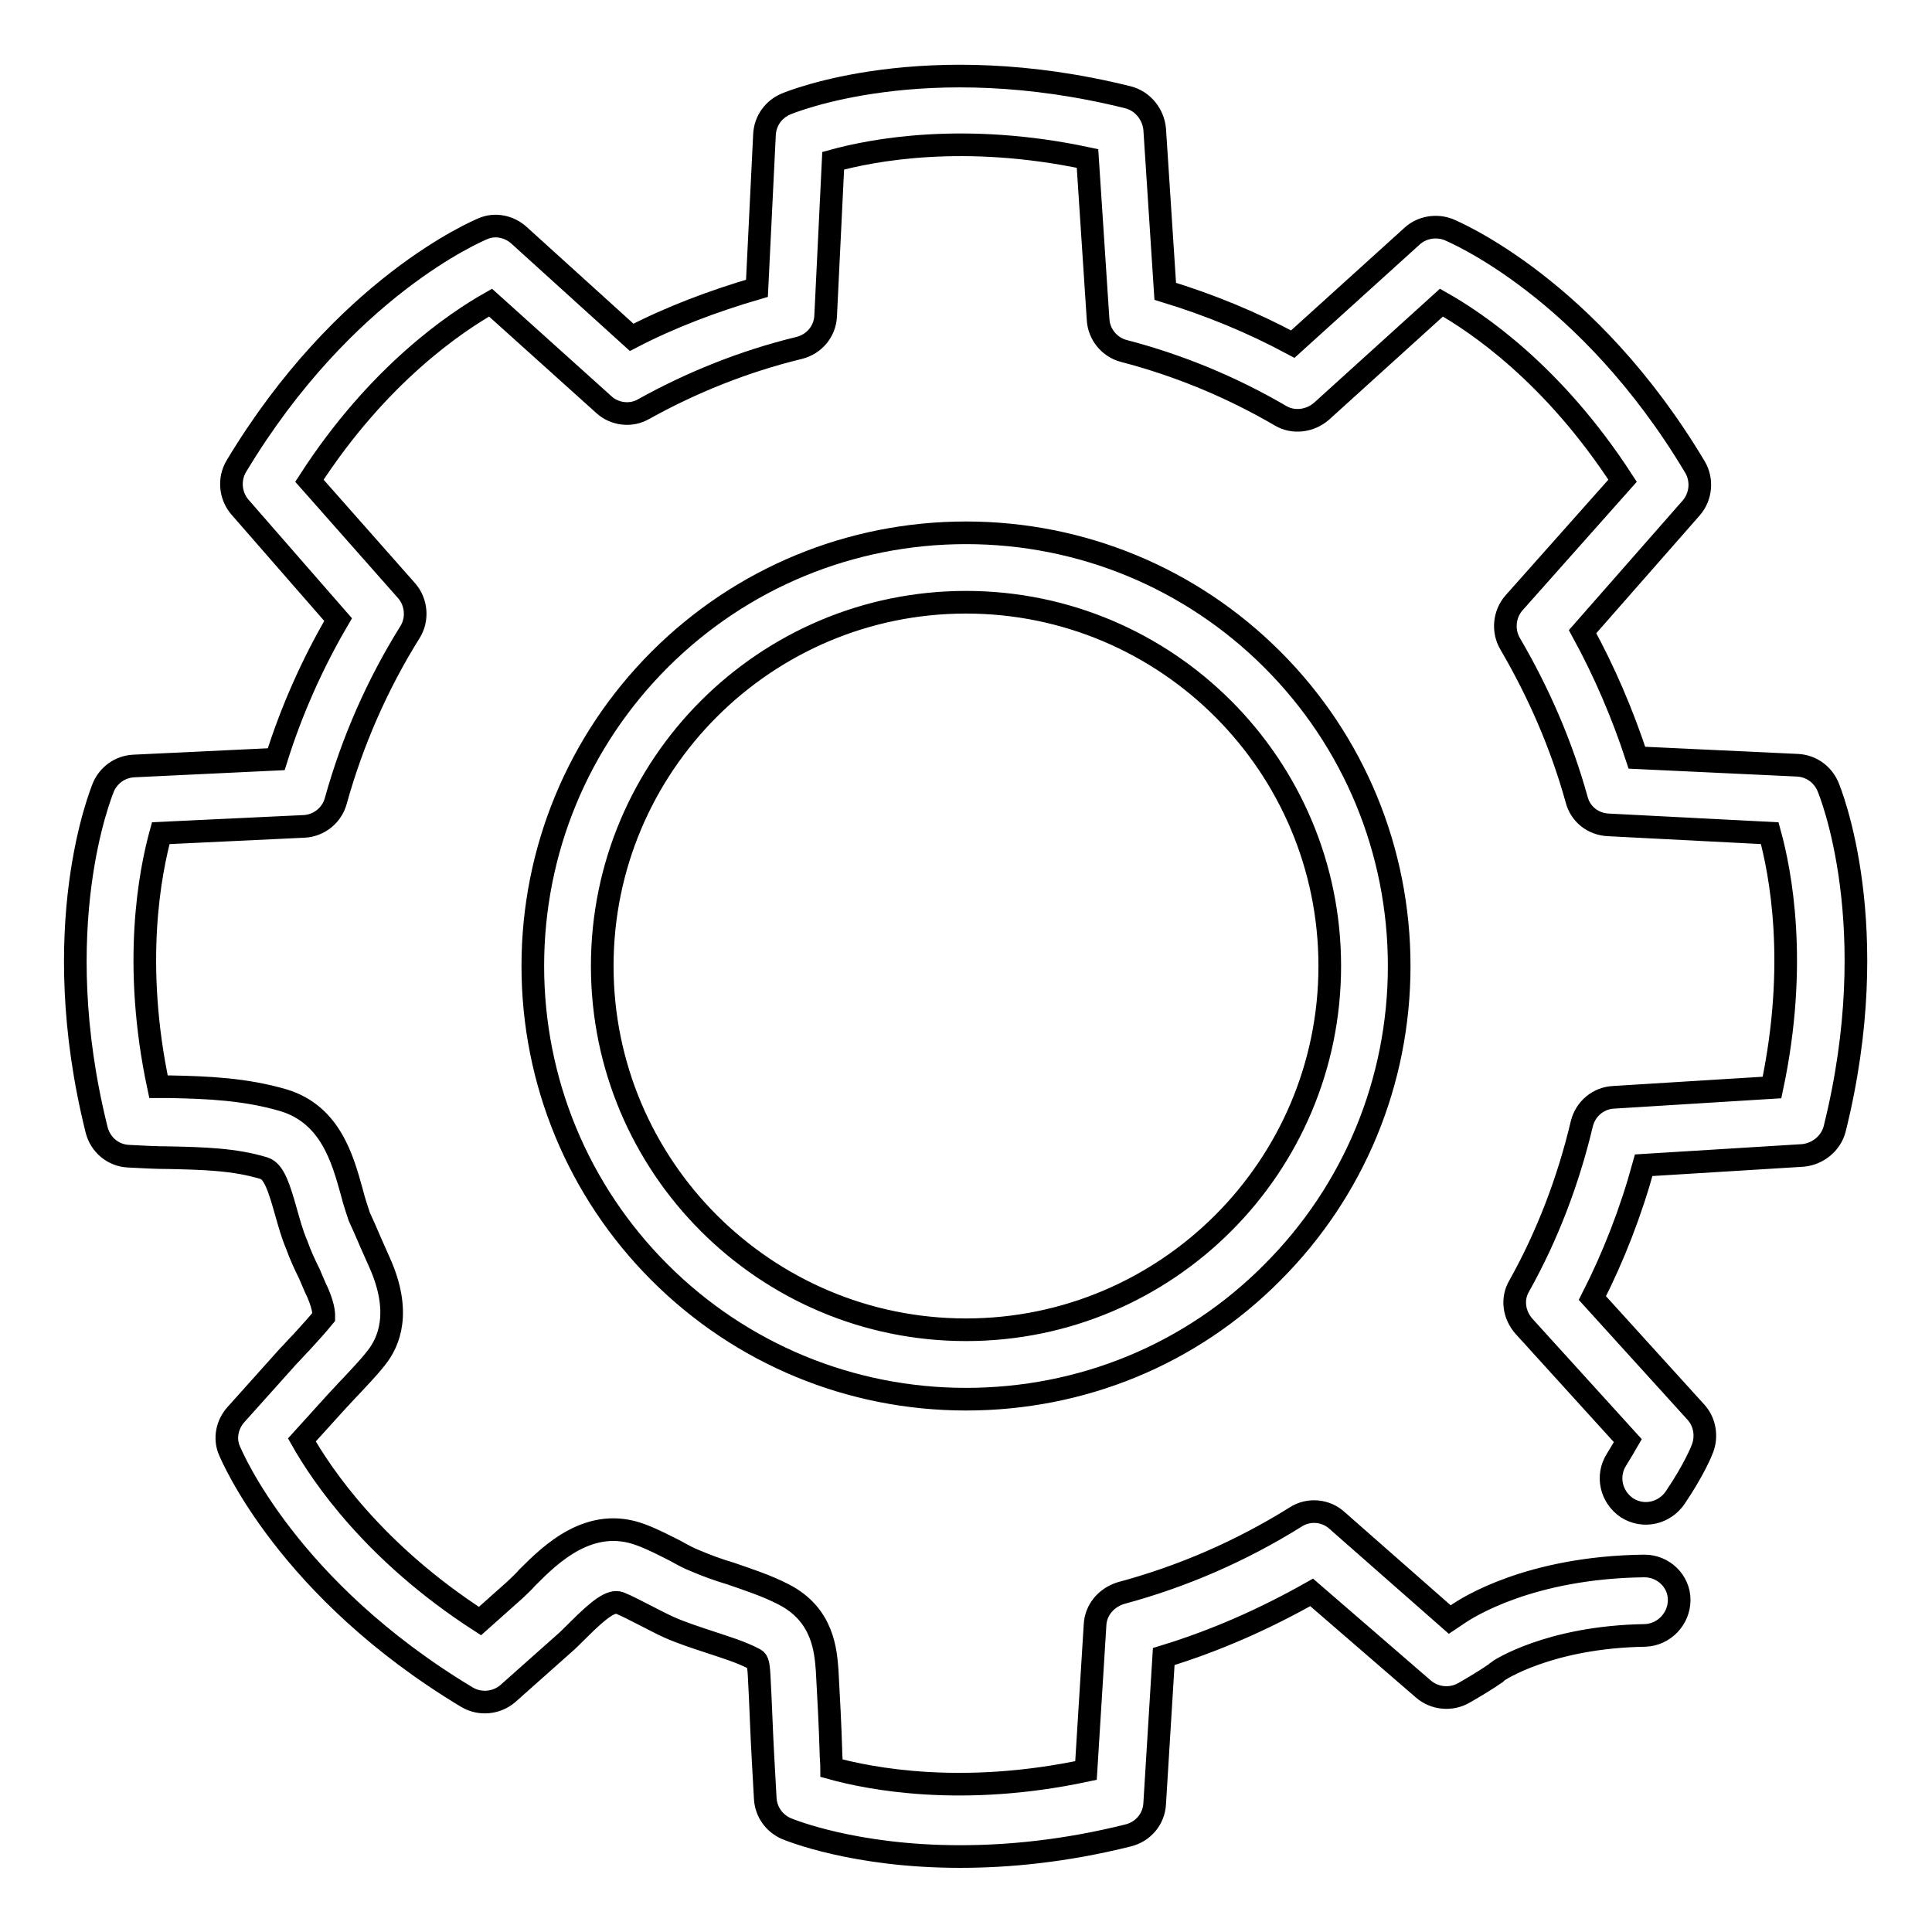 <?xml version="1.0" encoding="utf-8"?>
<!-- Svg Vector Icons : http://www.onlinewebfonts.com/icon -->
<!DOCTYPE svg PUBLIC "-//W3C//DTD SVG 1.1//EN" "http://www.w3.org/Graphics/SVG/1.1/DTD/svg11.dtd">
<svg version="1.1" xmlns="http://www.w3.org/2000/svg" xmlns:xlink="http://www.w3.org/1999/xlink" x="0px" y="0px" viewBox="0 0 256 256" enable-background="new 0 0 256 256" xml:space="preserve">
<g> <path stroke-width="3" fill-opacity="0" stroke="#000000"  d="M127.2,246c-14,0-22.5-3.5-23-3.7c-1.6-0.7-2.7-2.2-2.8-4c-0.1-1.8-0.2-3.6-0.3-5.4 c-0.2-3.5-0.3-7.1-0.5-10.7c-0.1-2.1-0.3-2.2-0.7-2.4c-1.7-0.9-3.7-1.5-5.8-2.2c-1.8-0.6-3.7-1.2-5.5-2c-1.1-0.5-2.2-1.1-3.2-1.6 c-1.2-0.6-2.3-1.2-3.3-1.6c-1.1-0.4-2.7,0.8-5.5,3.6c-0.7,0.7-1.4,1.4-2.1,2l-7.2,6.4c-1.5,1.3-3.7,1.5-5.4,0.5 c-23.8-14.3-31.2-32-31.5-32.7c-0.7-1.6-0.3-3.5,0.9-4.8l6.9-7.7c0.6-0.6,1.1-1.2,1.7-1.8c1.1-1.2,2.1-2.3,3-3.4 c0-0.2,0.1-1.1-0.8-3.2c-0.4-0.8-0.7-1.6-1.1-2.5c-0.6-1.2-1.2-2.5-1.7-3.9c-0.6-1.4-1-2.9-1.4-4.3c-0.9-3.2-1.6-5.4-2.9-5.8 c-3.9-1.2-8.1-1.3-12.6-1.4c-1.7,0-3.5-0.1-5.4-0.2c-2-0.1-3.7-1.5-4.2-3.5c-6.7-26.9,0.6-44.6,0.9-45.4c0.7-1.6,2.2-2.7,4-2.8 l18.9-0.9c2-6.4,4.8-12.7,8.2-18.5L31.8,67.2c-1.3-1.5-1.5-3.7-0.5-5.4C45.6,38,63.3,30.6,64,30.3c1.6-0.7,3.5-0.3,4.8,0.9 l14.9,13.5c5.2-2.7,10.8-4.8,16.6-6.5l1-20.4c0.1-1.8,1.2-3.3,2.8-4c0.7-0.3,18.5-7.6,45.4-0.9c1.9,0.5,3.3,2.2,3.5,4.2l1.4,21.5 c5.9,1.8,11.5,4.1,16.9,7l15.8-14.3c1.3-1.2,3.2-1.5,4.8-0.9c0.7,0.3,18.5,7.7,32.7,31.5c1,1.7,0.8,3.9-0.5,5.4l-14.4,16.4 c2.9,5.3,5.3,10.9,7.2,16.7l21.3,1c1.8,0.1,3.3,1.2,4,2.8c0.3,0.7,7.6,18.5,0.9,45.4c-0.5,1.9-2.2,3.3-4.2,3.5l-21.1,1.3 c-1.7,6.2-4,12.1-6.8,17.6l13.7,15.1c1.2,1.3,1.5,3.2,0.9,4.8c-0.1,0.3-1.1,2.8-3.6,6.5c-1.4,2.1-4.2,2.8-6.4,1.4 c-2.1-1.4-2.8-4.2-1.4-6.4c0.6-1,1.1-1.8,1.5-2.5l-13.8-15.2c-1.3-1.5-1.6-3.6-0.6-5.3c3.7-6.6,6.5-13.9,8.3-21.5 c0.5-2,2.2-3.4,4.2-3.5l21-1.3c3.5-16.5,1.1-28.6-0.3-33.7l-21.4-1.1c-2-0.1-3.7-1.4-4.2-3.4c-2-7.2-5-14.1-8.8-20.6 c-1-1.7-0.8-3.9,0.5-5.4L215,63.7c-9.2-14.2-19.4-21-24-23.6l-15.9,14.4c-1.5,1.3-3.7,1.6-5.4,0.6c-6.5-3.8-13.5-6.7-20.8-8.6 c-1.9-0.5-3.3-2.2-3.4-4.2L144.1,21c-16.4-3.5-28.6-1.1-33.7,0.3l-1,20.6c-0.1,2-1.5,3.7-3.5,4.2c-7.4,1.8-14.3,4.6-20.6,8.1 c-1.7,1-3.9,0.7-5.3-0.6L65,40.1c-4.6,2.6-14.9,9.5-24,23.6l12.9,14.6c1.3,1.5,1.5,3.8,0.4,5.5c-4.3,6.9-7.6,14.4-9.8,22.3 c-0.5,1.9-2.2,3.3-4.2,3.4l-19,0.9c-1.4,5.1-3.8,17.2-0.3,33.6c0.5,0,1.1,0,1.6,0c4.9,0.1,9.9,0.3,15,1.8c6.2,1.9,7.8,7.8,9,12.1 c0.3,1.2,0.7,2.4,1,3.3c0.5,1.1,1,2.2,1.5,3.4c0.4,0.9,0.8,1.8,1.2,2.7c2.9,6.5,1.3,10.5-0.5,12.7c-1.1,1.4-2.3,2.6-3.4,3.8 c-0.6,0.6-1.1,1.2-1.6,1.7l-4.8,5.3c2.6,4.6,9.5,14.9,23.6,24l4.6-4.1c0.5-0.5,1.1-1,1.7-1.7c3.1-3.1,8.3-8.2,15.1-5.6 c1.6,0.6,3.1,1.4,4.5,2.1c0.9,0.5,1.8,1,2.6,1.3c1.4,0.6,3,1.2,4.7,1.7c2.3,0.8,4.8,1.6,7.1,2.8c5.2,2.7,5.5,7.5,5.7,10 c0.2,3.6,0.4,7.3,0.5,10.8c0,0.7,0.1,1.5,0.1,2.2c5.1,1.4,17.3,3.8,33.7,0.3l1.2-19.3c0.1-2,1.5-3.6,3.4-4.2 c8.2-2.2,16-5.6,23.2-10.1c1.7-1.1,4-0.9,5.5,0.5l14.9,13.1c0.3-0.2,0.6-0.4,0.9-0.6c1.4-1,9.7-6.3,24.8-6.5c0,0,0.1,0,0.1,0 c2.5,0,4.6,2,4.6,4.5c0,2.5-2,4.6-4.5,4.7c-12.8,0.2-19.5,4.7-19.6,4.8c-0.1,0.1-0.1,0.1-0.2,0.2c-1.3,0.9-2.8,1.8-4.2,2.6 c-1.7,1-3.9,0.8-5.4-0.5L173.8,211c-6.2,3.5-12.7,6.4-19.6,8.5L153,239c-0.1,2-1.5,3.7-3.5,4.2C141.1,245.3,133.6,246,127.2,246z  M128,185.4c-15.3,0-29.8-6-40.6-16.8c-10.8-10.8-16.8-25.3-16.8-40.6c0-15.3,6-29.8,16.8-40.6c10.8-10.8,25.3-16.8,40.6-16.8 c15.3,0,29.8,6,40.6,16.8c10.8,10.8,16.8,25.3,16.8,40.6c0,15.3-6,29.8-16.8,40.6C157.8,179.5,143.3,185.4,128,185.4z M128,79.8 c-26.6,0-48.2,21.6-48.2,48.2c0,26.6,21.6,48.2,48.2,48.2c26.6,0,48.2-21.6,48.2-48.2C176.2,101.4,154.6,79.8,128,79.8z"/></g>
</svg>